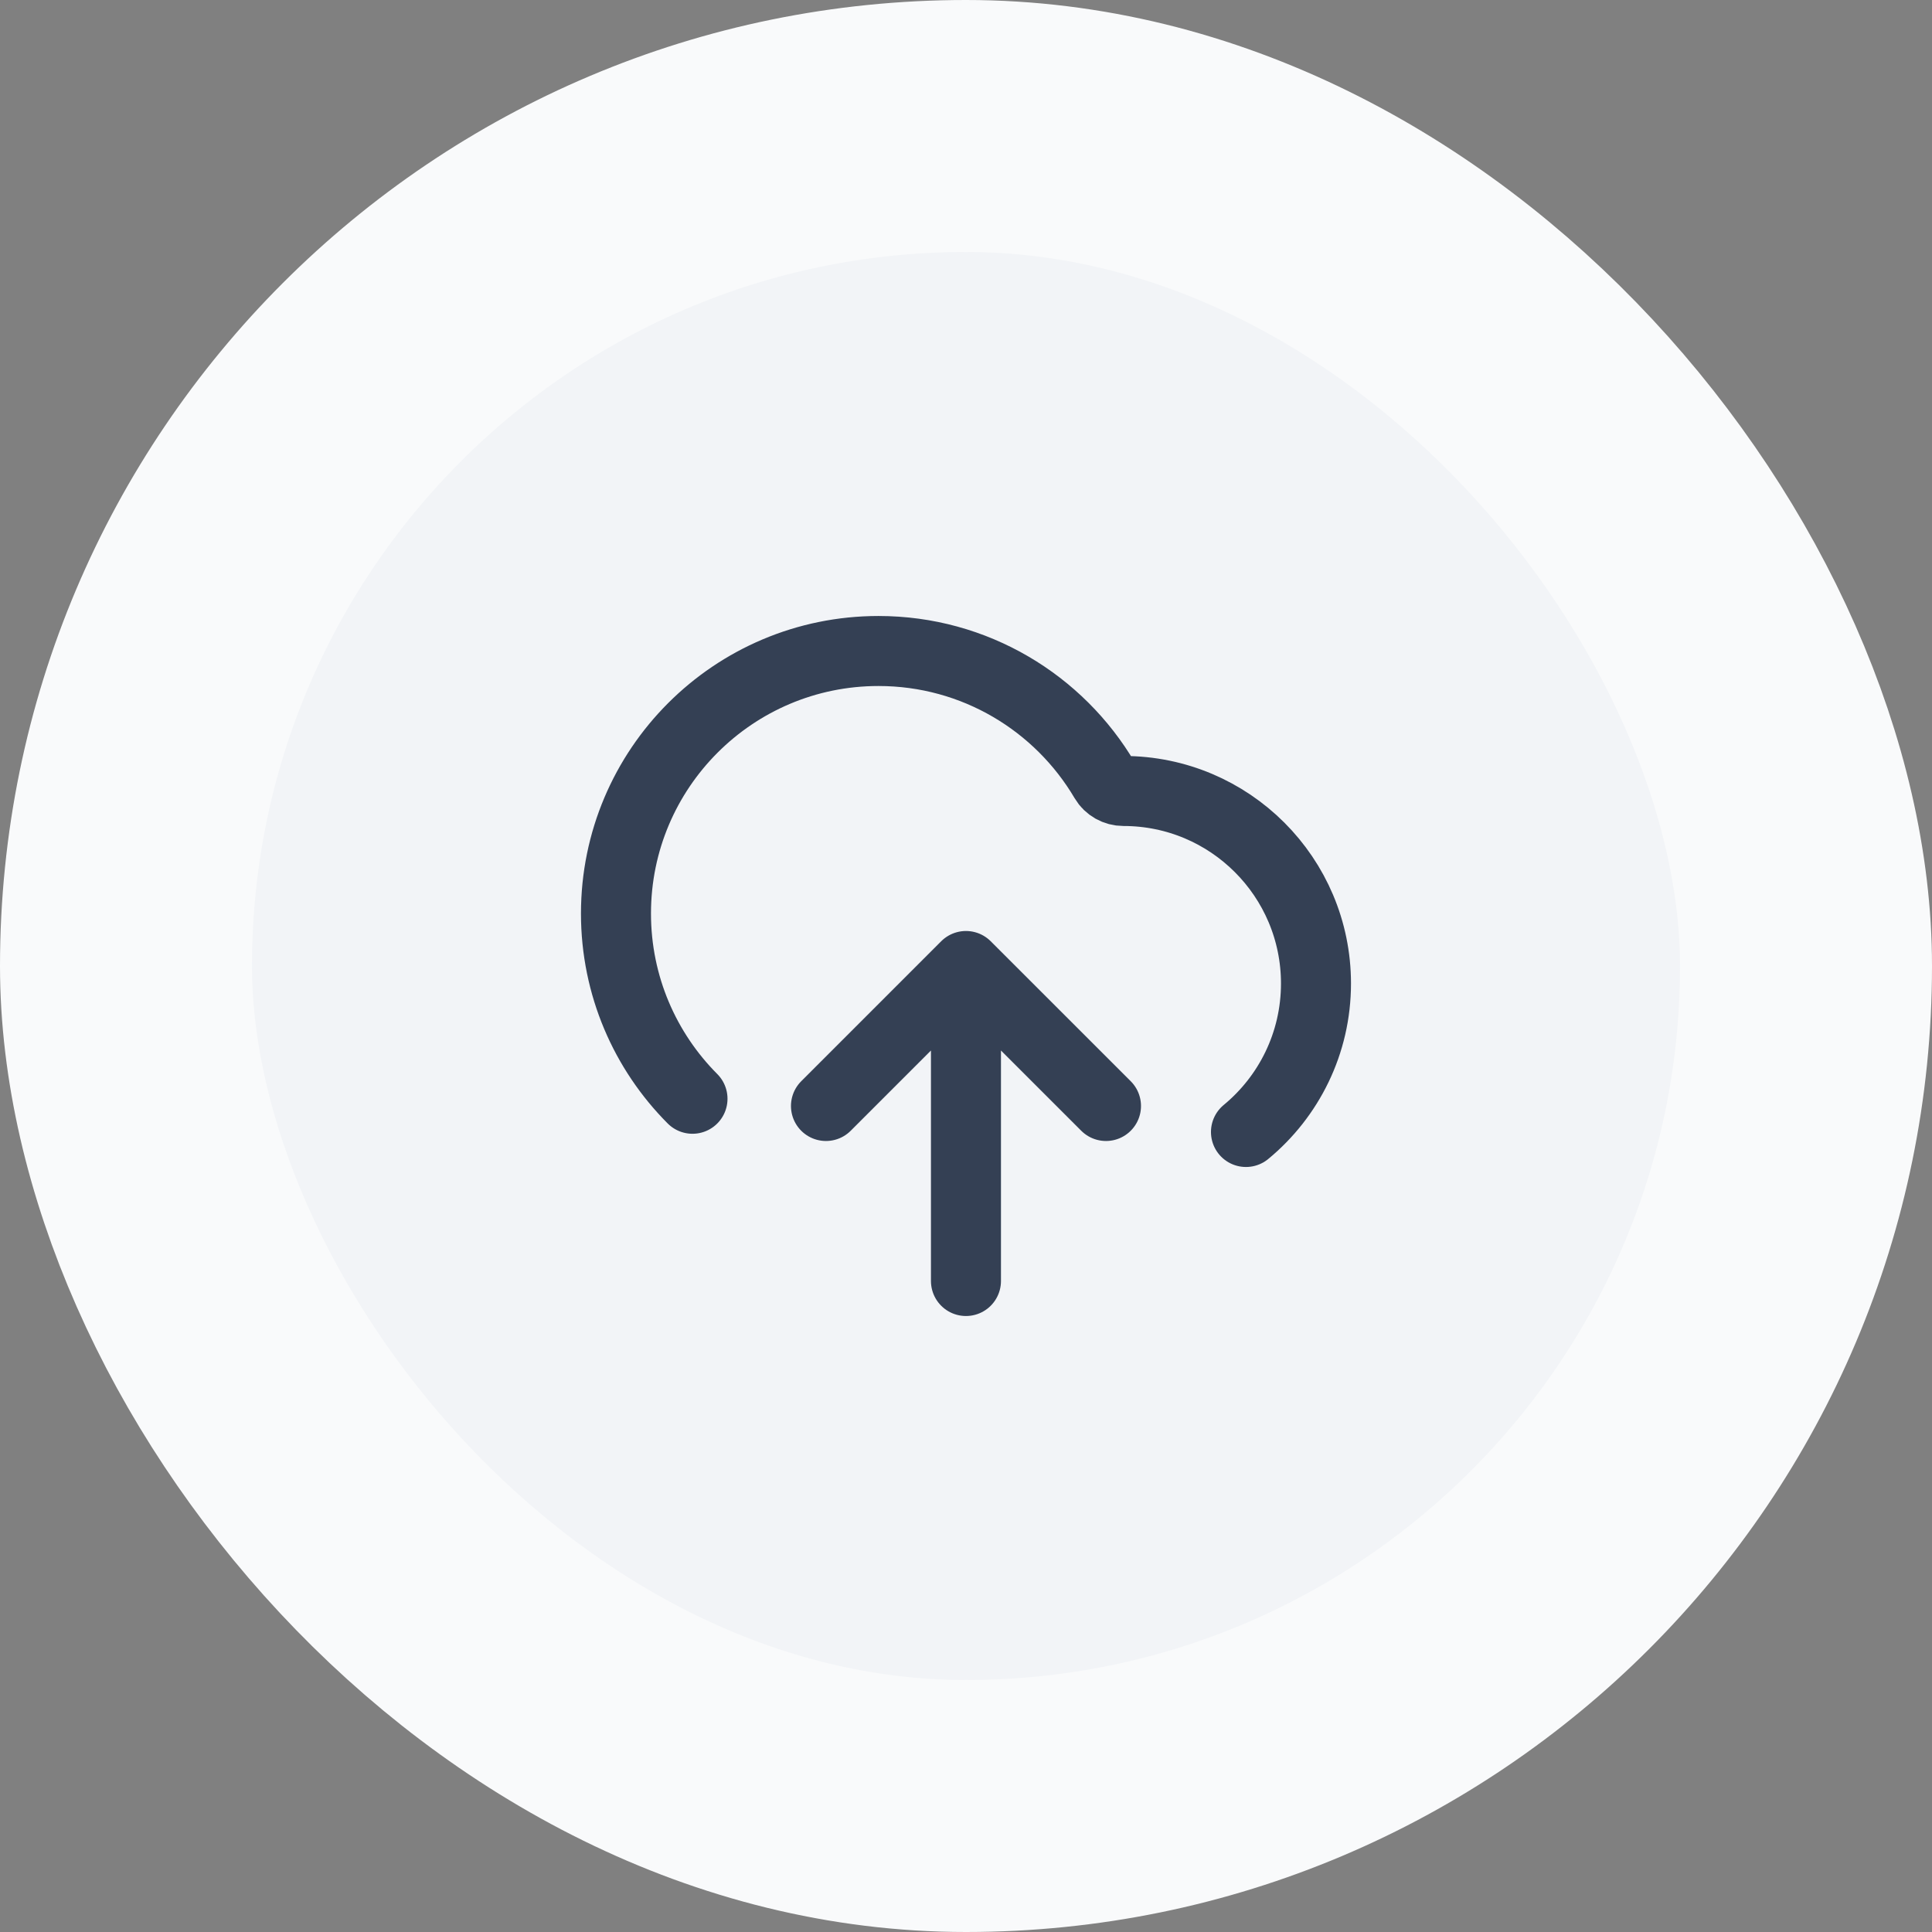 <svg width="46" height="46" viewBox="0 0 46 46" fill="none" xmlns="http://www.w3.org/2000/svg">
  <rect x="0" y="0" width="46" height="46" fill="#808080" stroke="none"/>
  <rect x="3" y="3" width="40" height="40" rx="20" fill="#F2F4F7" />
  <rect x="3" y="3" width="40" height="40" rx="20" stroke="#F9FAFB" stroke-width="6" />
  <path
    d="M19.666 26.333L22.999 23M22.999 23L26.333 26.333M22.999 23V30.5M29.666 26.952C30.684 26.112 31.333 24.84 31.333 23.417C31.333 20.885 29.281 18.833 26.749 18.833C26.567 18.833 26.397 18.738 26.304 18.581C25.218 16.737 23.211 15.5 20.916 15.5C17.464 15.5 14.666 18.298 14.666 21.75C14.666 23.472 15.362 25.031 16.488 26.161"
    stroke="#344054" stroke-width="1.667" stroke-linecap="round" stroke-linejoin="round" />
</svg>